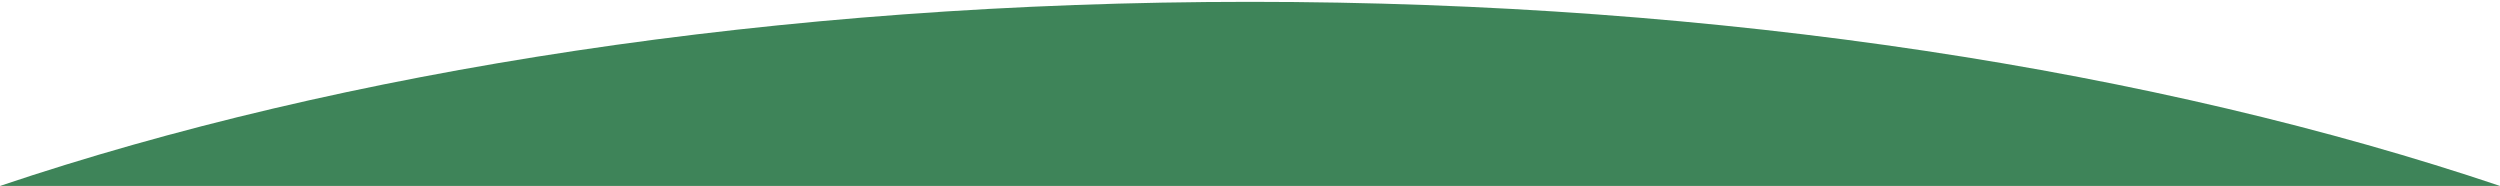 <svg width="1358" height="101" viewBox="0 0 1358 101" fill="none" xmlns="http://www.w3.org/2000/svg">
<path d="M0.006 100.998C185.821 38.438 421.966 0.998 679.005 0.998C936.045 0.998 1172.19 38.438 1358 100.998L0.006 100.998Z" fill="#3E8459"/>
</svg>
